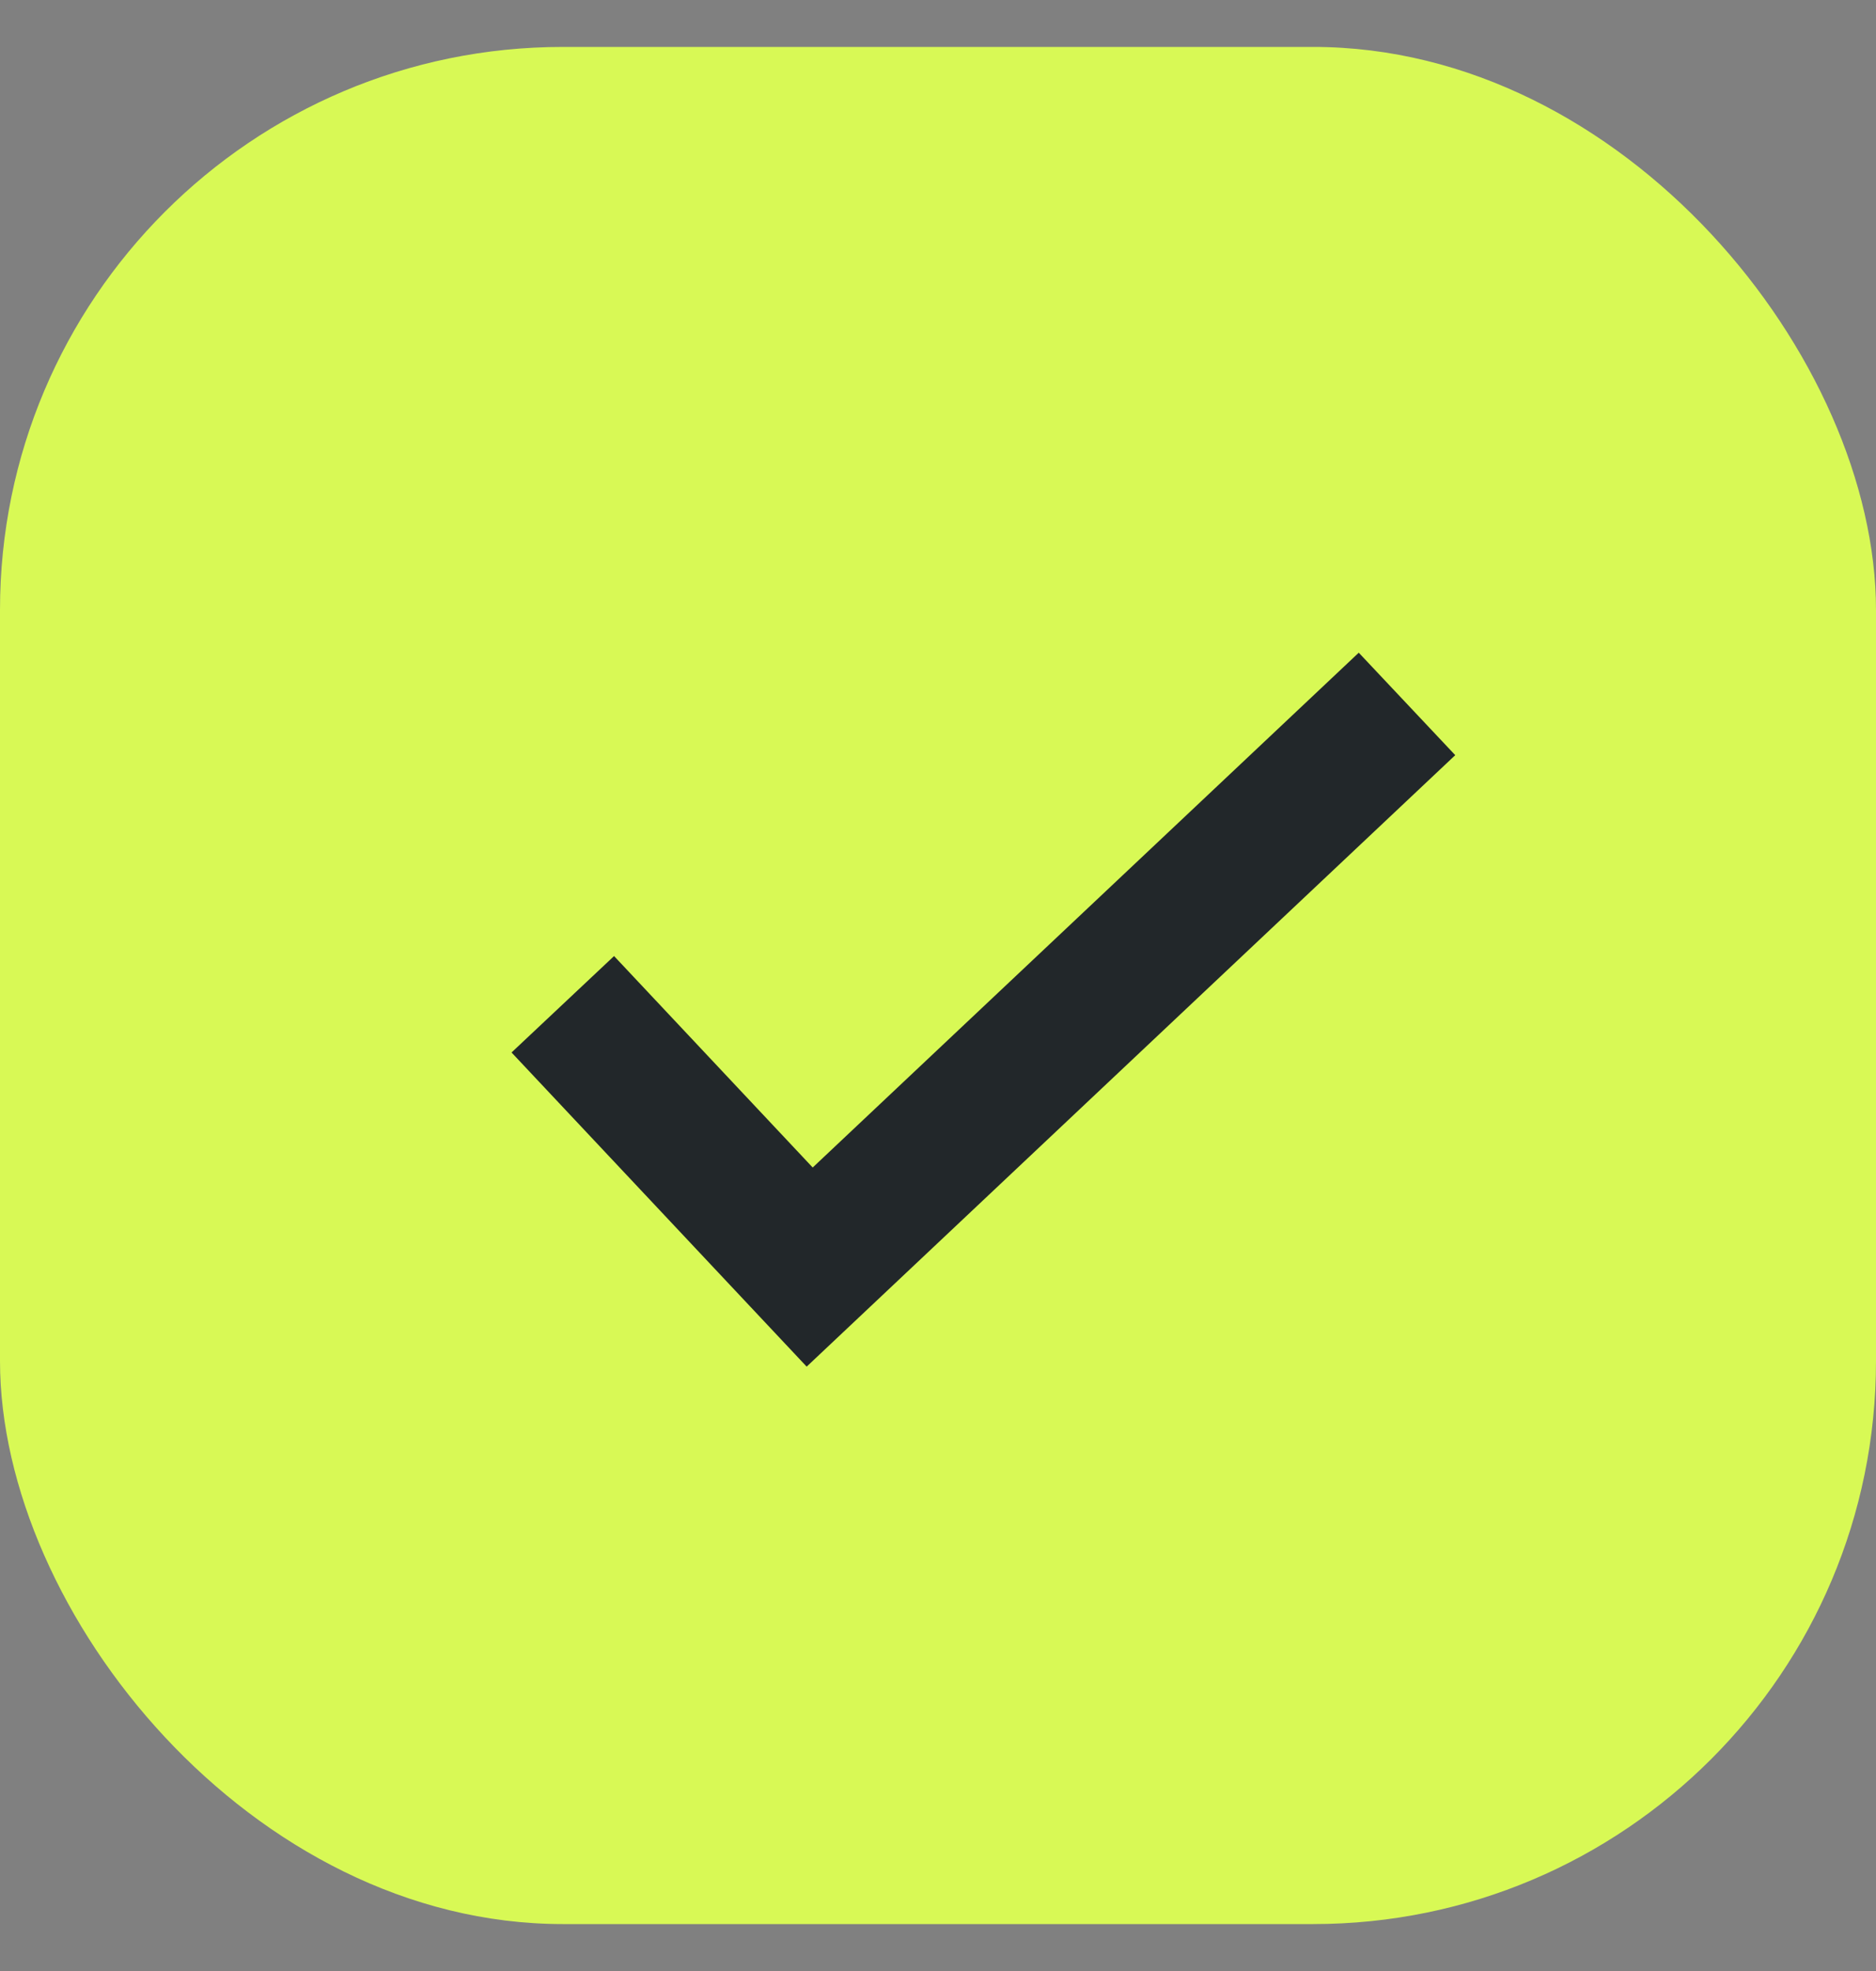 <?xml version="1.0" encoding="UTF-8"?> <svg xmlns="http://www.w3.org/2000/svg" width="20" height="21" viewBox="0 0 20 21" fill="none"><rect x="0" y="0" width="20" height="21" fill="#808080" stroke="none"/> <rect y="0.5" width="20" height="20" rx="6" fill="#D8F955"></rect> <path d="M6 10.7L8.632 13.5L15 7.5" stroke="#22272A" stroke-width="1.5"></path> </svg> 